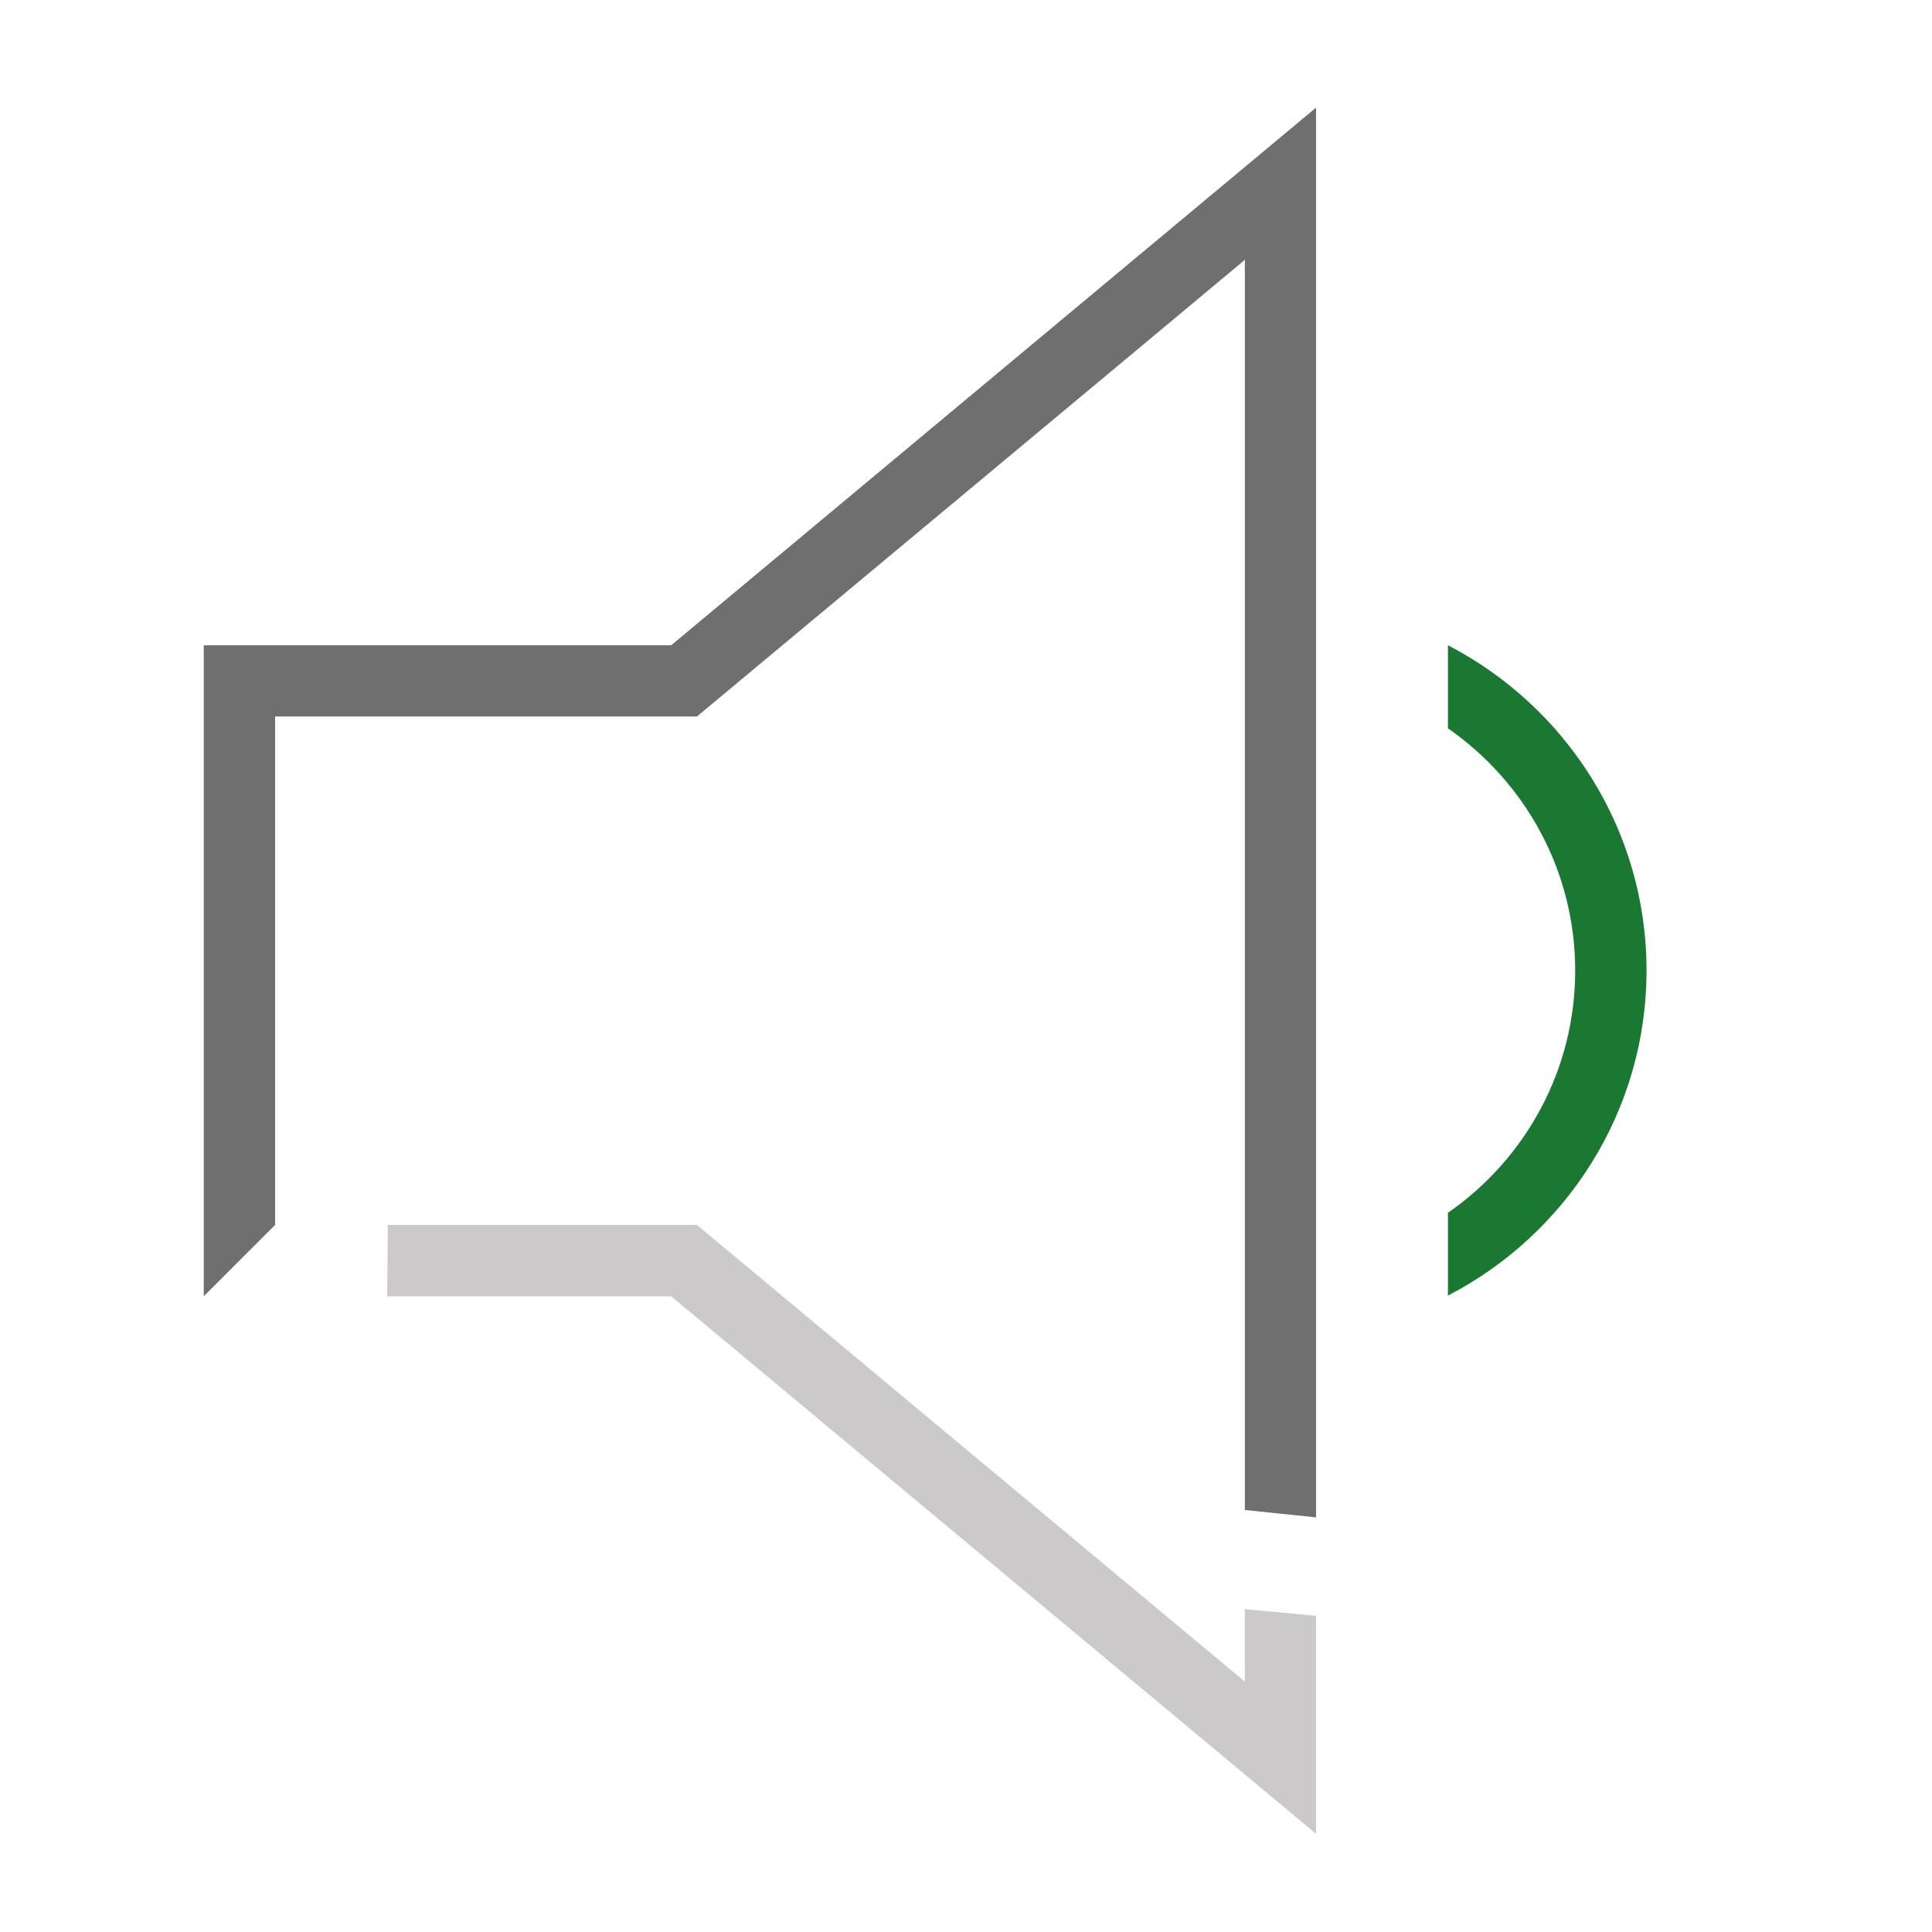 <?xml version="1.0" encoding="UTF-8"?>
<svg id="Ebene_2" data-name="Ebene 2" xmlns="http://www.w3.org/2000/svg" viewBox="0 0 141.65 141.65">
  <defs>
    <style>
      .cls-1 {
        fill: #1b7833;
      }

      .cls-2 {
        fill: #706f6f;
      }

      .cls-3 {
        fill: none;
      }

      .cls-4 {
        fill: #cbc9c9;
      }
    </style>
  </defs>
  <g id="Ebene_5" data-name="Ebene 5">
    <g>
      <rect class="cls-3" width="141.65" height="141.65"/>
      <g>
        <g>
          <polygon class="cls-4" points="91.27 123.29 82.64 116.1 51.1 89.81 49.51 89.81 28.43 89.81 28.39 95.04 49.21 95.04 96.49 134.45 96.49 118.47 91.27 117.98 91.27 123.29"/>
          <polygon class="cls-2" points="49.21 47.31 14.94 47.31 14.94 95.04 20.17 89.81 20.17 52.53 49.51 52.53 51.1 52.53 82.64 26.25 91.27 19.05 91.27 24.36 91.27 29.63 91.27 40.52 91.27 45.78 91.27 54.47 91.27 59.73 91.27 82.61 91.27 87.88 91.27 96.56 91.27 101.83 91.27 110.71 96.49 111.25 96.49 102.1 96.49 96.88 96.49 87.88 96.49 82.61 96.49 59.73 96.49 54.47 96.49 45.47 96.49 40.24 96.49 29.1 96.49 23.87 96.49 13.36 96.49 7.89 49.21 47.31"/>
        </g>
        <path class="cls-1" d="M106.16,47.33v6.07c5.63,3.91,9.33,10.41,9.33,17.76s-3.7,13.86-9.33,17.76v6.07c8.63-4.47,14.56-13.47,14.56-23.84s-5.93-19.37-14.56-23.84Z"/>
      </g>
    </g>
  </g>
</svg>